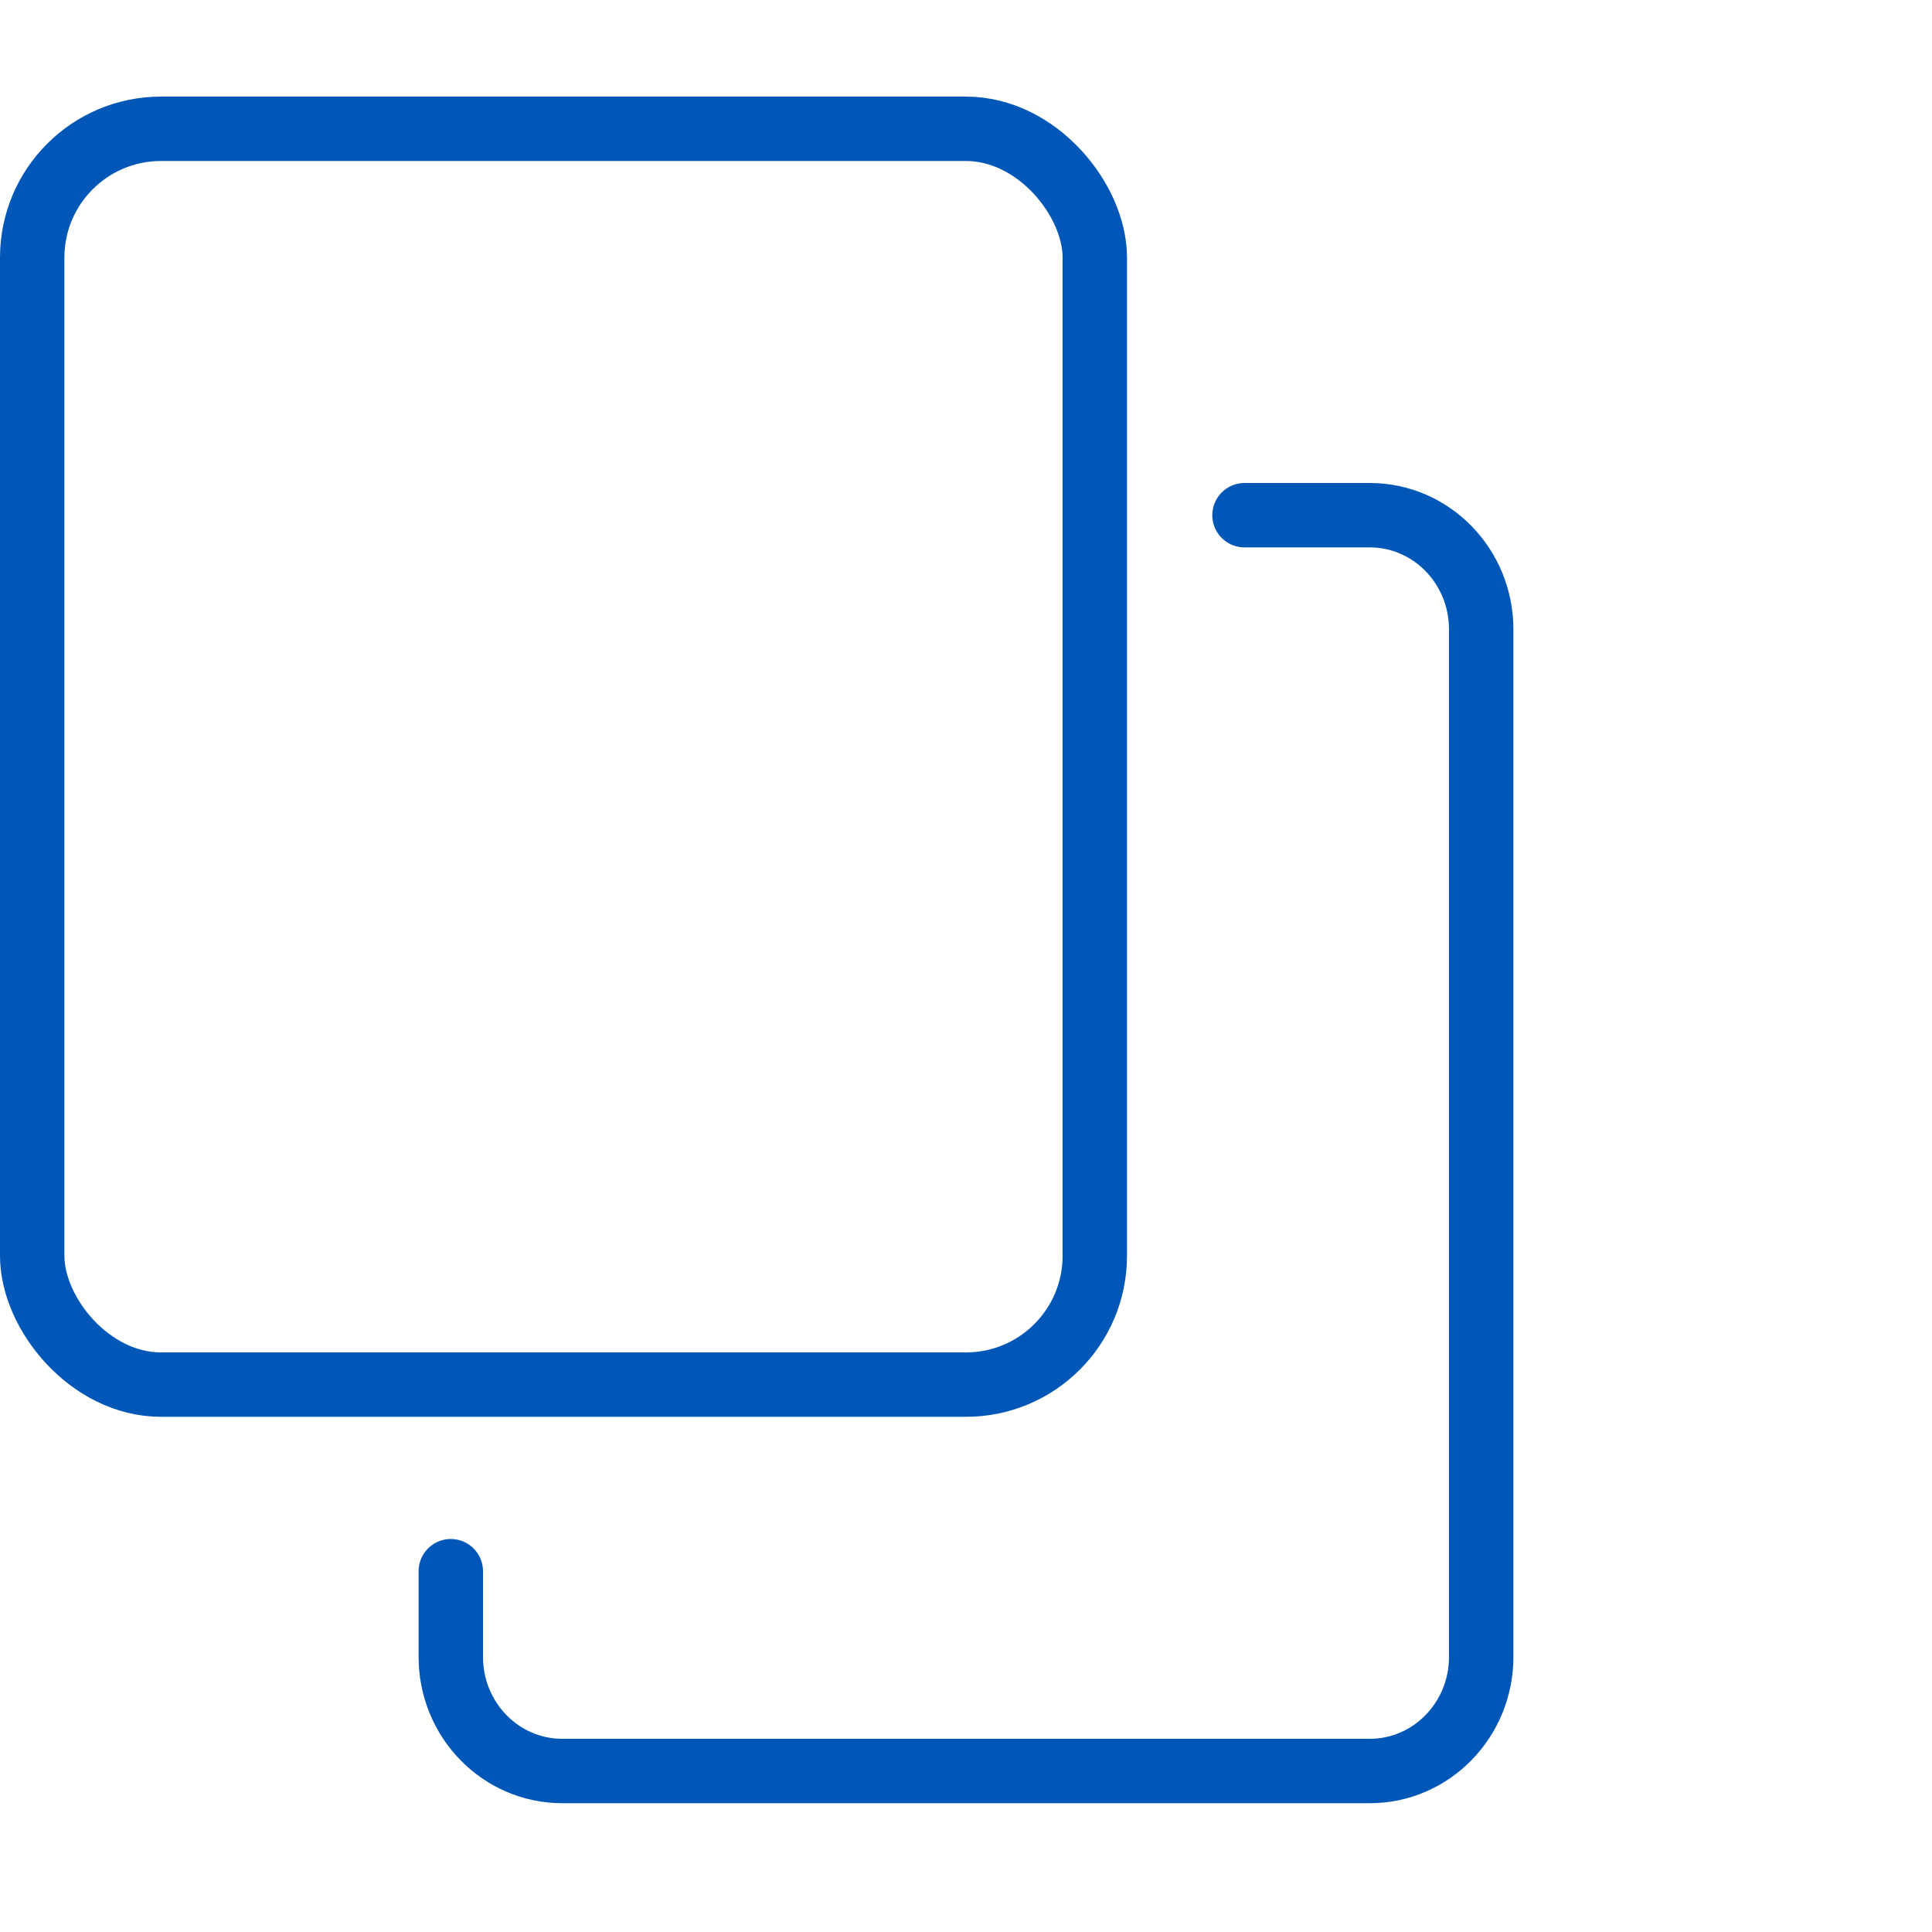 <svg width="60" height="60" viewBox="0 0 60 60" fill="none" xmlns="http://www.w3.org/2000/svg">
<rect x="1" y="4" width="33" height="39" rx="4" stroke="#0057B7" stroke-width="2" stroke-linecap="round" stroke-linejoin="round"/>
<path d="M38.649 16H42.541C44.451 16 46 17.587 46 19.546V51.455C46 53.413 44.451 55 42.541 55H17.459C15.549 55 14 53.413 14 51.455V48.795" stroke="#0057B7" stroke-width="2" stroke-linecap="round" stroke-linejoin="round"/>
</svg>
